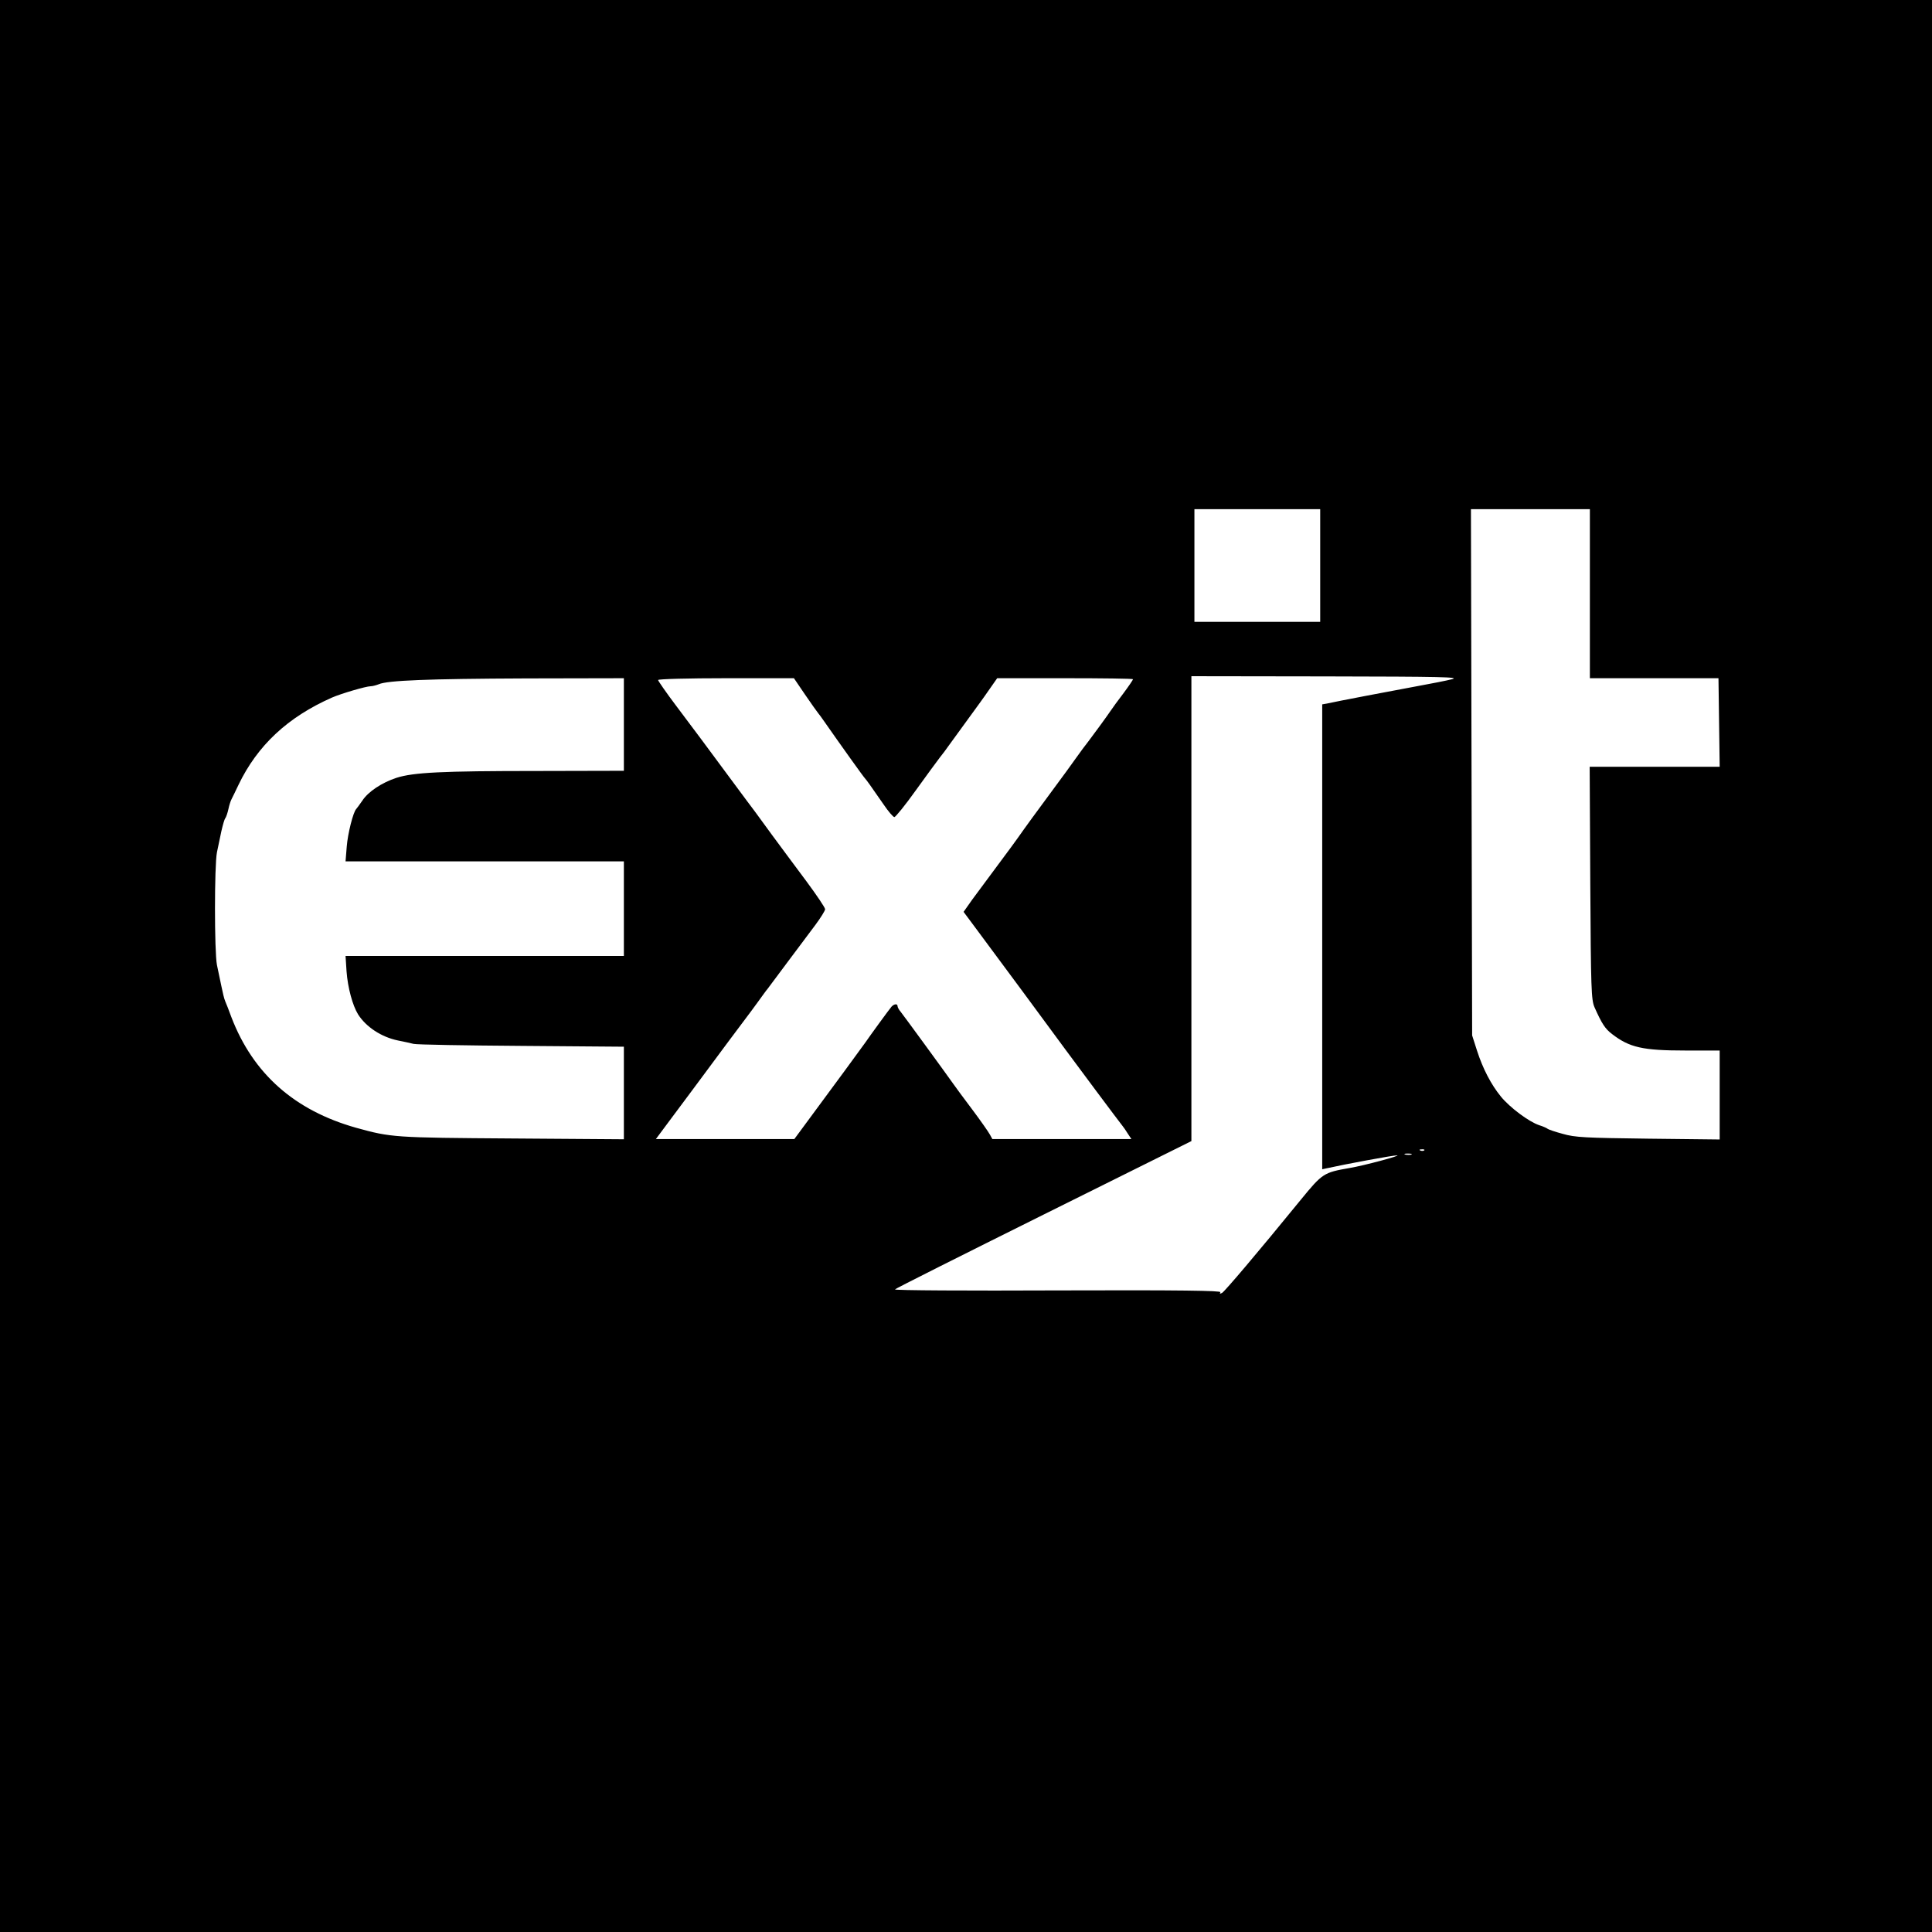 <?xml version="1.0" standalone="no"?>
<!DOCTYPE svg PUBLIC "-//W3C//DTD SVG 20010904//EN"
 "http://www.w3.org/TR/2001/REC-SVG-20010904/DTD/svg10.dtd">
<svg version="1.0" xmlns="http://www.w3.org/2000/svg"
 width="960pt" height="960pt" viewBox="0 0 960 960"
 preserveAspectRatio="xMidYMid meet">
<g transform="translate(0,960) scale(0.1,-0.1)"
fill="#000000" stroke="none">
<path d="M0 4800 l0 -4800 4800 0 4800 0 0 4800 0 4800 -4800 0 -4800 0 0
-4800z m6560 1990 l0 -280 -312 0 -313 0 0 280 0 280 313 0 312 0 0 -280z
m1340 -140 l0 -420 320 0 319 0 3 -220 3 -220 -323 0 -323 0 3 -577 c3 -530 5
-581 21 -618 37 -83 53 -107 87 -133 87 -67 152 -82 366 -82 l169 0 0 -221 0
-221 -355 4 c-313 4 -363 6 -425 24 -38 10 -72 22 -75 25 -3 3 -22 12 -42 18
-51 17 -146 88 -190 142 -49 60 -90 139 -119 229 l-24 75 -3 1308 -3 1307 296
0 295 0 0 -420z m-685 -425 c-27 -7 -104 -22 -170 -34 -119 -22 -409 -77 -452
-87 l-23 -4 0 -1155 0 -1155 23 5 c90 20 331 65 349 64 24 0 -165 -51 -237
-63 -127 -22 -134 -26 -241 -157 -220 -270 -377 -454 -391 -463 -11 -6 -14 -5
-9 3 6 8 -198 11 -807 9 -448 -2 -813 0 -810 5 2 4 335 171 739 372 l734 365
0 1155 0 1155 673 -1 c569 -1 664 -3 622 -14z m-4115 -225 l0 -230 -432 -1
c-472 0 -614 -7 -698 -34 -73 -24 -141 -69 -170 -114 -14 -20 -27 -38 -30 -41
-15 -15 -42 -122 -47 -186 l-6 -74 692 0 691 0 0 -235 0 -235 -691 0 -692 0 5
-77 c6 -81 30 -169 57 -213 40 -63 116 -113 198 -130 26 -5 62 -13 78 -17 17
-4 258 -8 538 -10 l507 -4 0 -230 0 -230 -557 4 c-586 4 -599 5 -773 53 -306
86 -512 268 -620 549 -12 33 -26 69 -31 80 -5 11 -13 45 -19 75 -6 30 -16 78
-22 105 -13 65 -13 495 0 560 6 28 16 75 22 105 7 30 15 60 20 65 4 6 11 26
15 45 4 19 11 41 16 50 4 8 20 40 34 70 94 196 245 337 465 434 46 20 169 56
191 56 10 0 28 5 41 10 43 19 241 27 731 29 l487 1 0 -230z m900 149 c30 -44
60 -86 65 -92 6 -7 19 -25 30 -41 81 -116 198 -280 205 -286 5 -5 26 -34 91
-128 23 -34 47 -62 53 -62 6 0 54 59 106 132 52 72 106 146 120 164 14 17 33
43 42 56 16 22 135 186 160 220 7 10 29 40 48 68 l35 50 338 0 c185 0 337 -2
337 -5 0 -3 -21 -34 -47 -69 -27 -35 -55 -74 -63 -86 -23 -34 -87 -121 -112
-154 -13 -16 -41 -54 -63 -85 -22 -31 -69 -96 -105 -144 -75 -101 -158 -215
-180 -247 -8 -12 -53 -73 -100 -136 -47 -63 -105 -141 -129 -174 l-43 -61 61
-82 c58 -77 413 -558 445 -602 31 -43 276 -371 284 -380 5 -6 17 -23 26 -38
l18 -27 -345 0 -346 0 -12 22 c-7 13 -46 69 -88 125 -42 56 -83 111 -91 123
-43 61 -252 347 -265 363 -8 9 -15 22 -15 27 0 14 -17 12 -30 -2 -12 -14 -106
-143 -130 -178 -17 -24 -162 -222 -277 -377 l-76 -103 -344 0 -344 0 58 78
c32 43 87 117 123 165 113 153 269 362 277 372 5 6 26 35 48 65 22 30 43 60
48 65 4 6 48 64 97 130 49 66 112 150 140 187 27 36 50 73 50 80 0 8 -42 70
-93 139 -51 68 -127 171 -170 229 -42 58 -80 110 -84 115 -9 11 -47 63 -171
230 -89 120 -92 125 -223 299 -49 65 -89 123 -89 127 0 5 152 9 338 9 l337 0
55 -81z m3077 -2265 c-3 -3 -12 -4 -19 -1 -8 3 -5 6 6 6 11 1 17 -2 13 -5z
m-64 -21 c-7 -2 -21 -2 -30 0 -10 3 -4 5 12 5 17 0 24 -2 18 -5z"/>
</g>
</svg>

